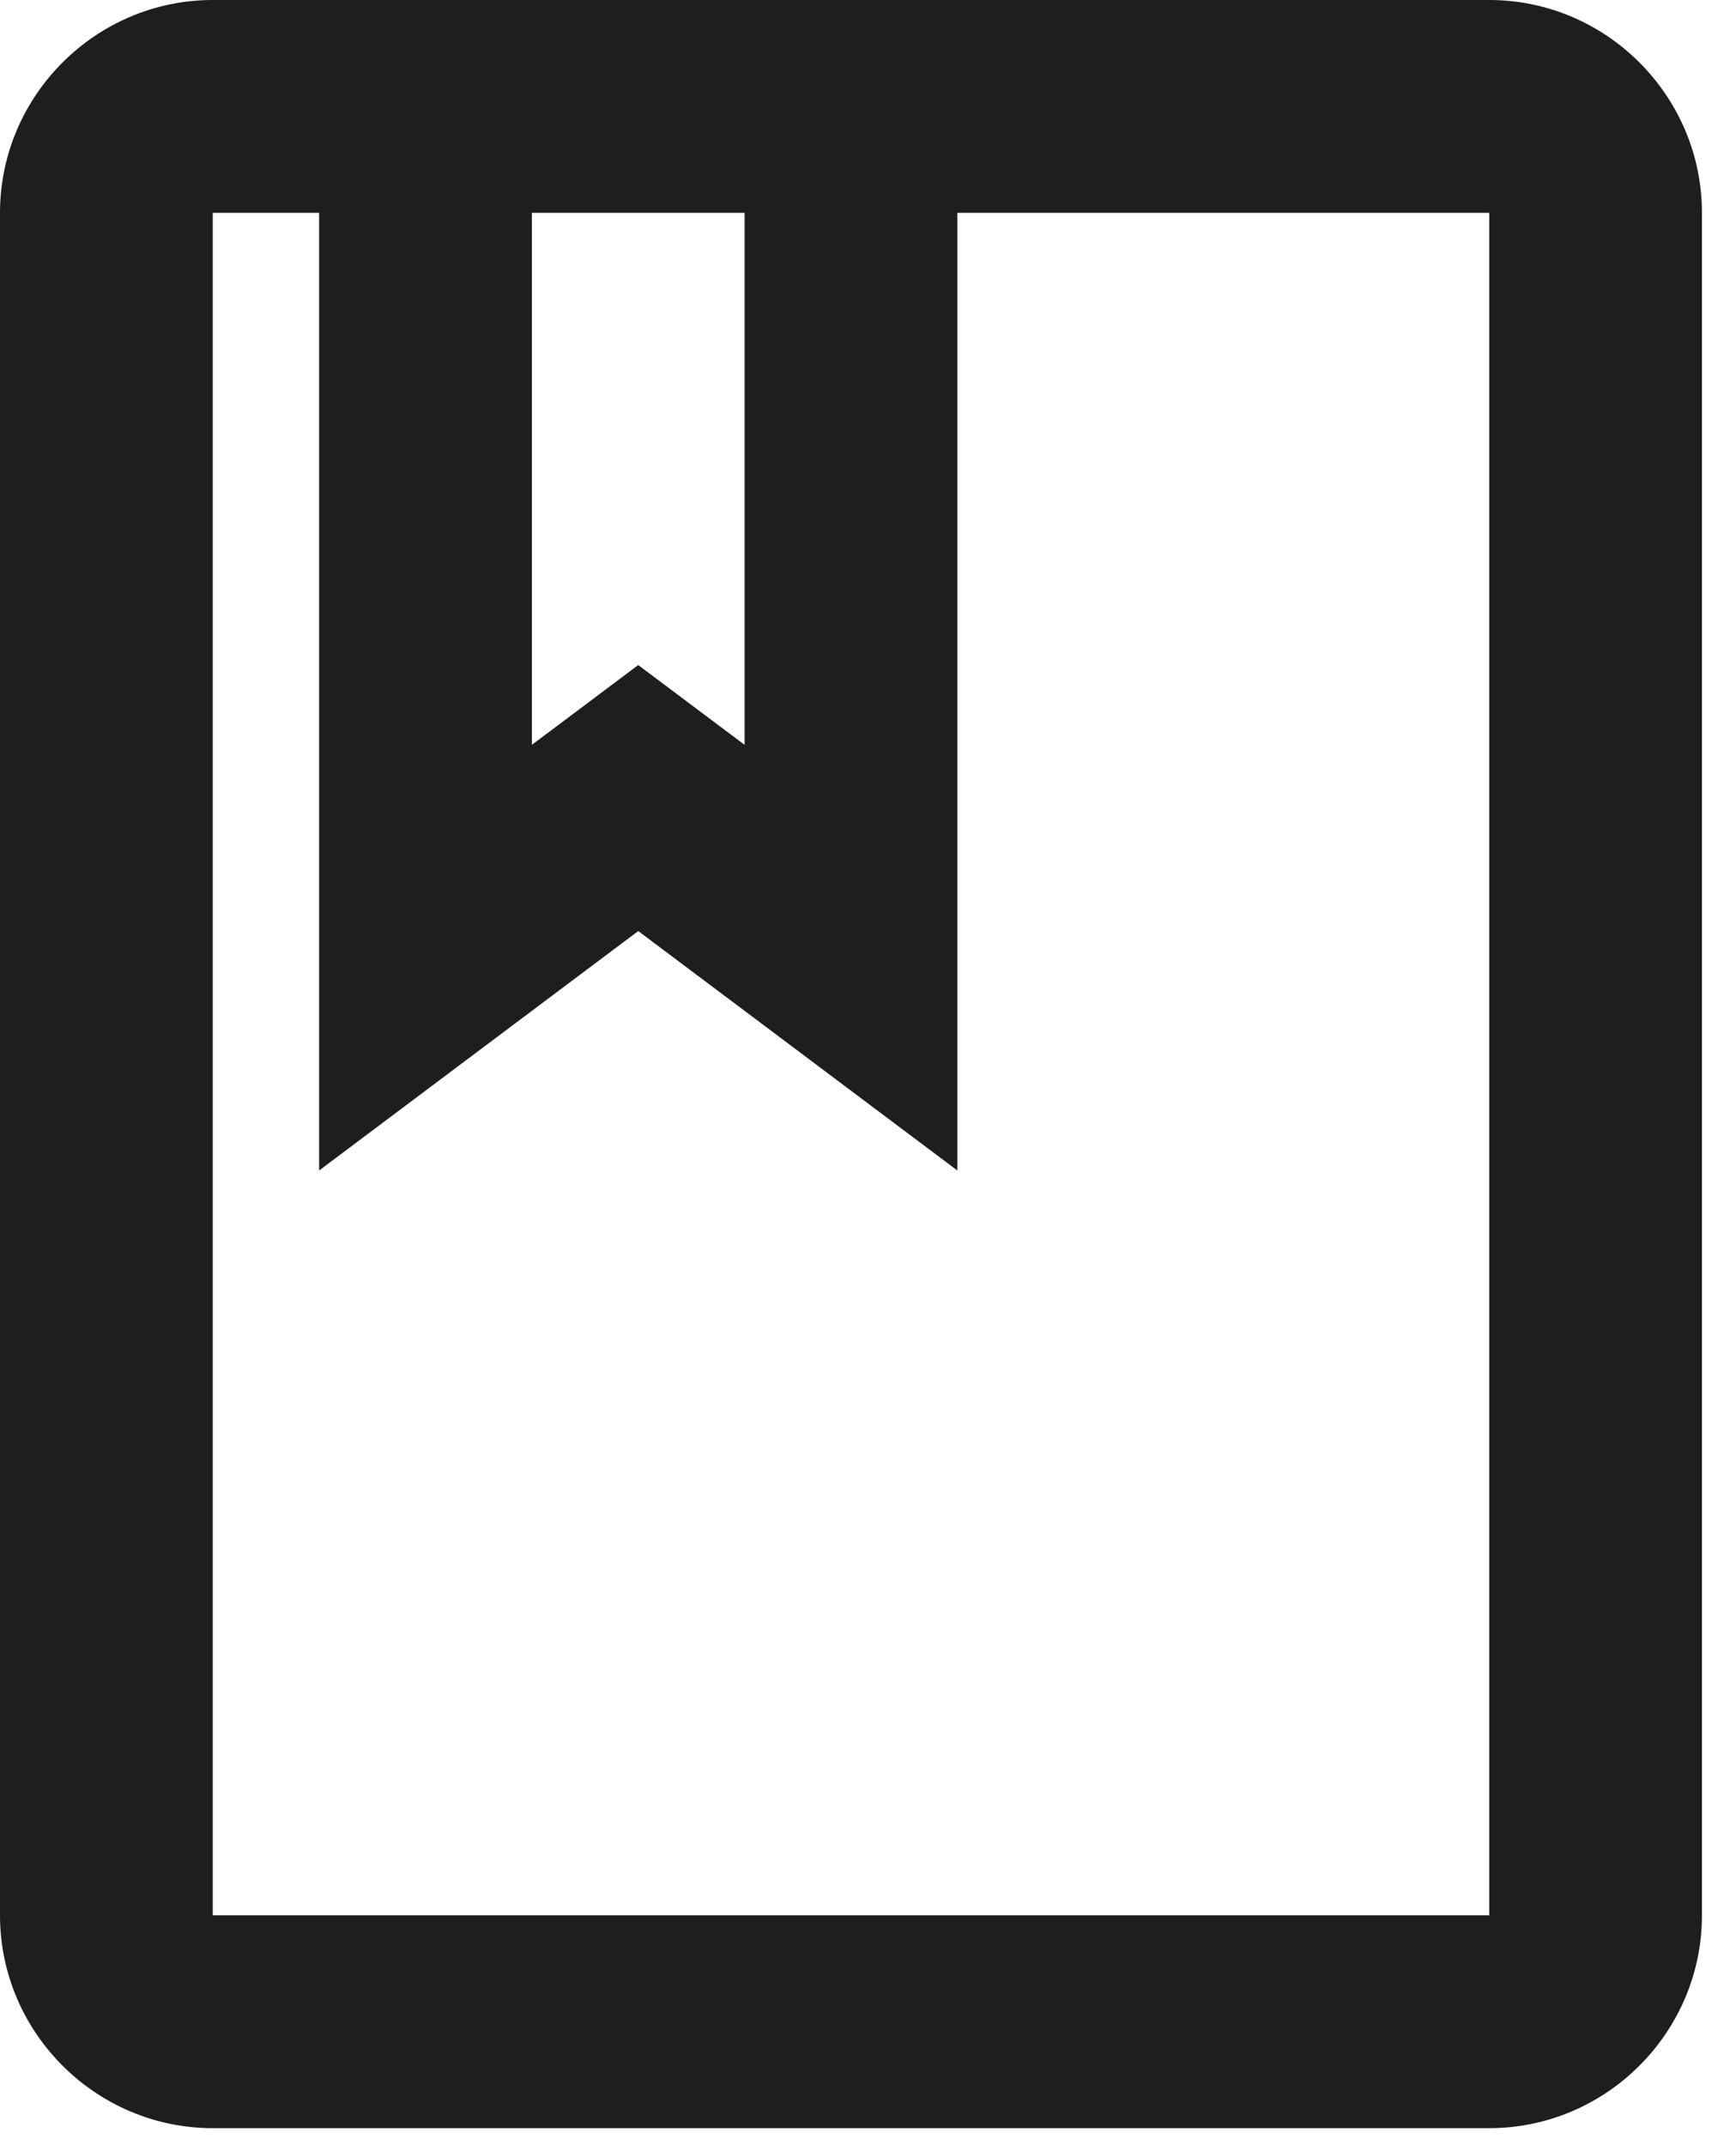 <?xml version="1.0" encoding="utf-8"?>
<svg xmlns="http://www.w3.org/2000/svg" fill="none" height="100%" overflow="visible" preserveAspectRatio="none" style="display: block;" viewBox="0 0 34 42" width="100%">
<path d="M29.167 0H4.167C1.875 0 0 1.875 0 4.167V37.5C0 39.792 1.875 41.667 4.167 41.667H29.167C31.458 41.667 33.333 39.792 33.333 37.5V4.167C33.333 1.875 31.458 0 29.167 0ZM10.417 4.167H14.583V14.583L12.5 13.021L10.417 14.583V4.167ZM29.167 37.5H4.167V4.167H6.25V22.917L12.5 18.229L18.75 22.917V4.167H29.167V37.5Z" fill="#1E1E1E" id="Vector"/>
</svg>